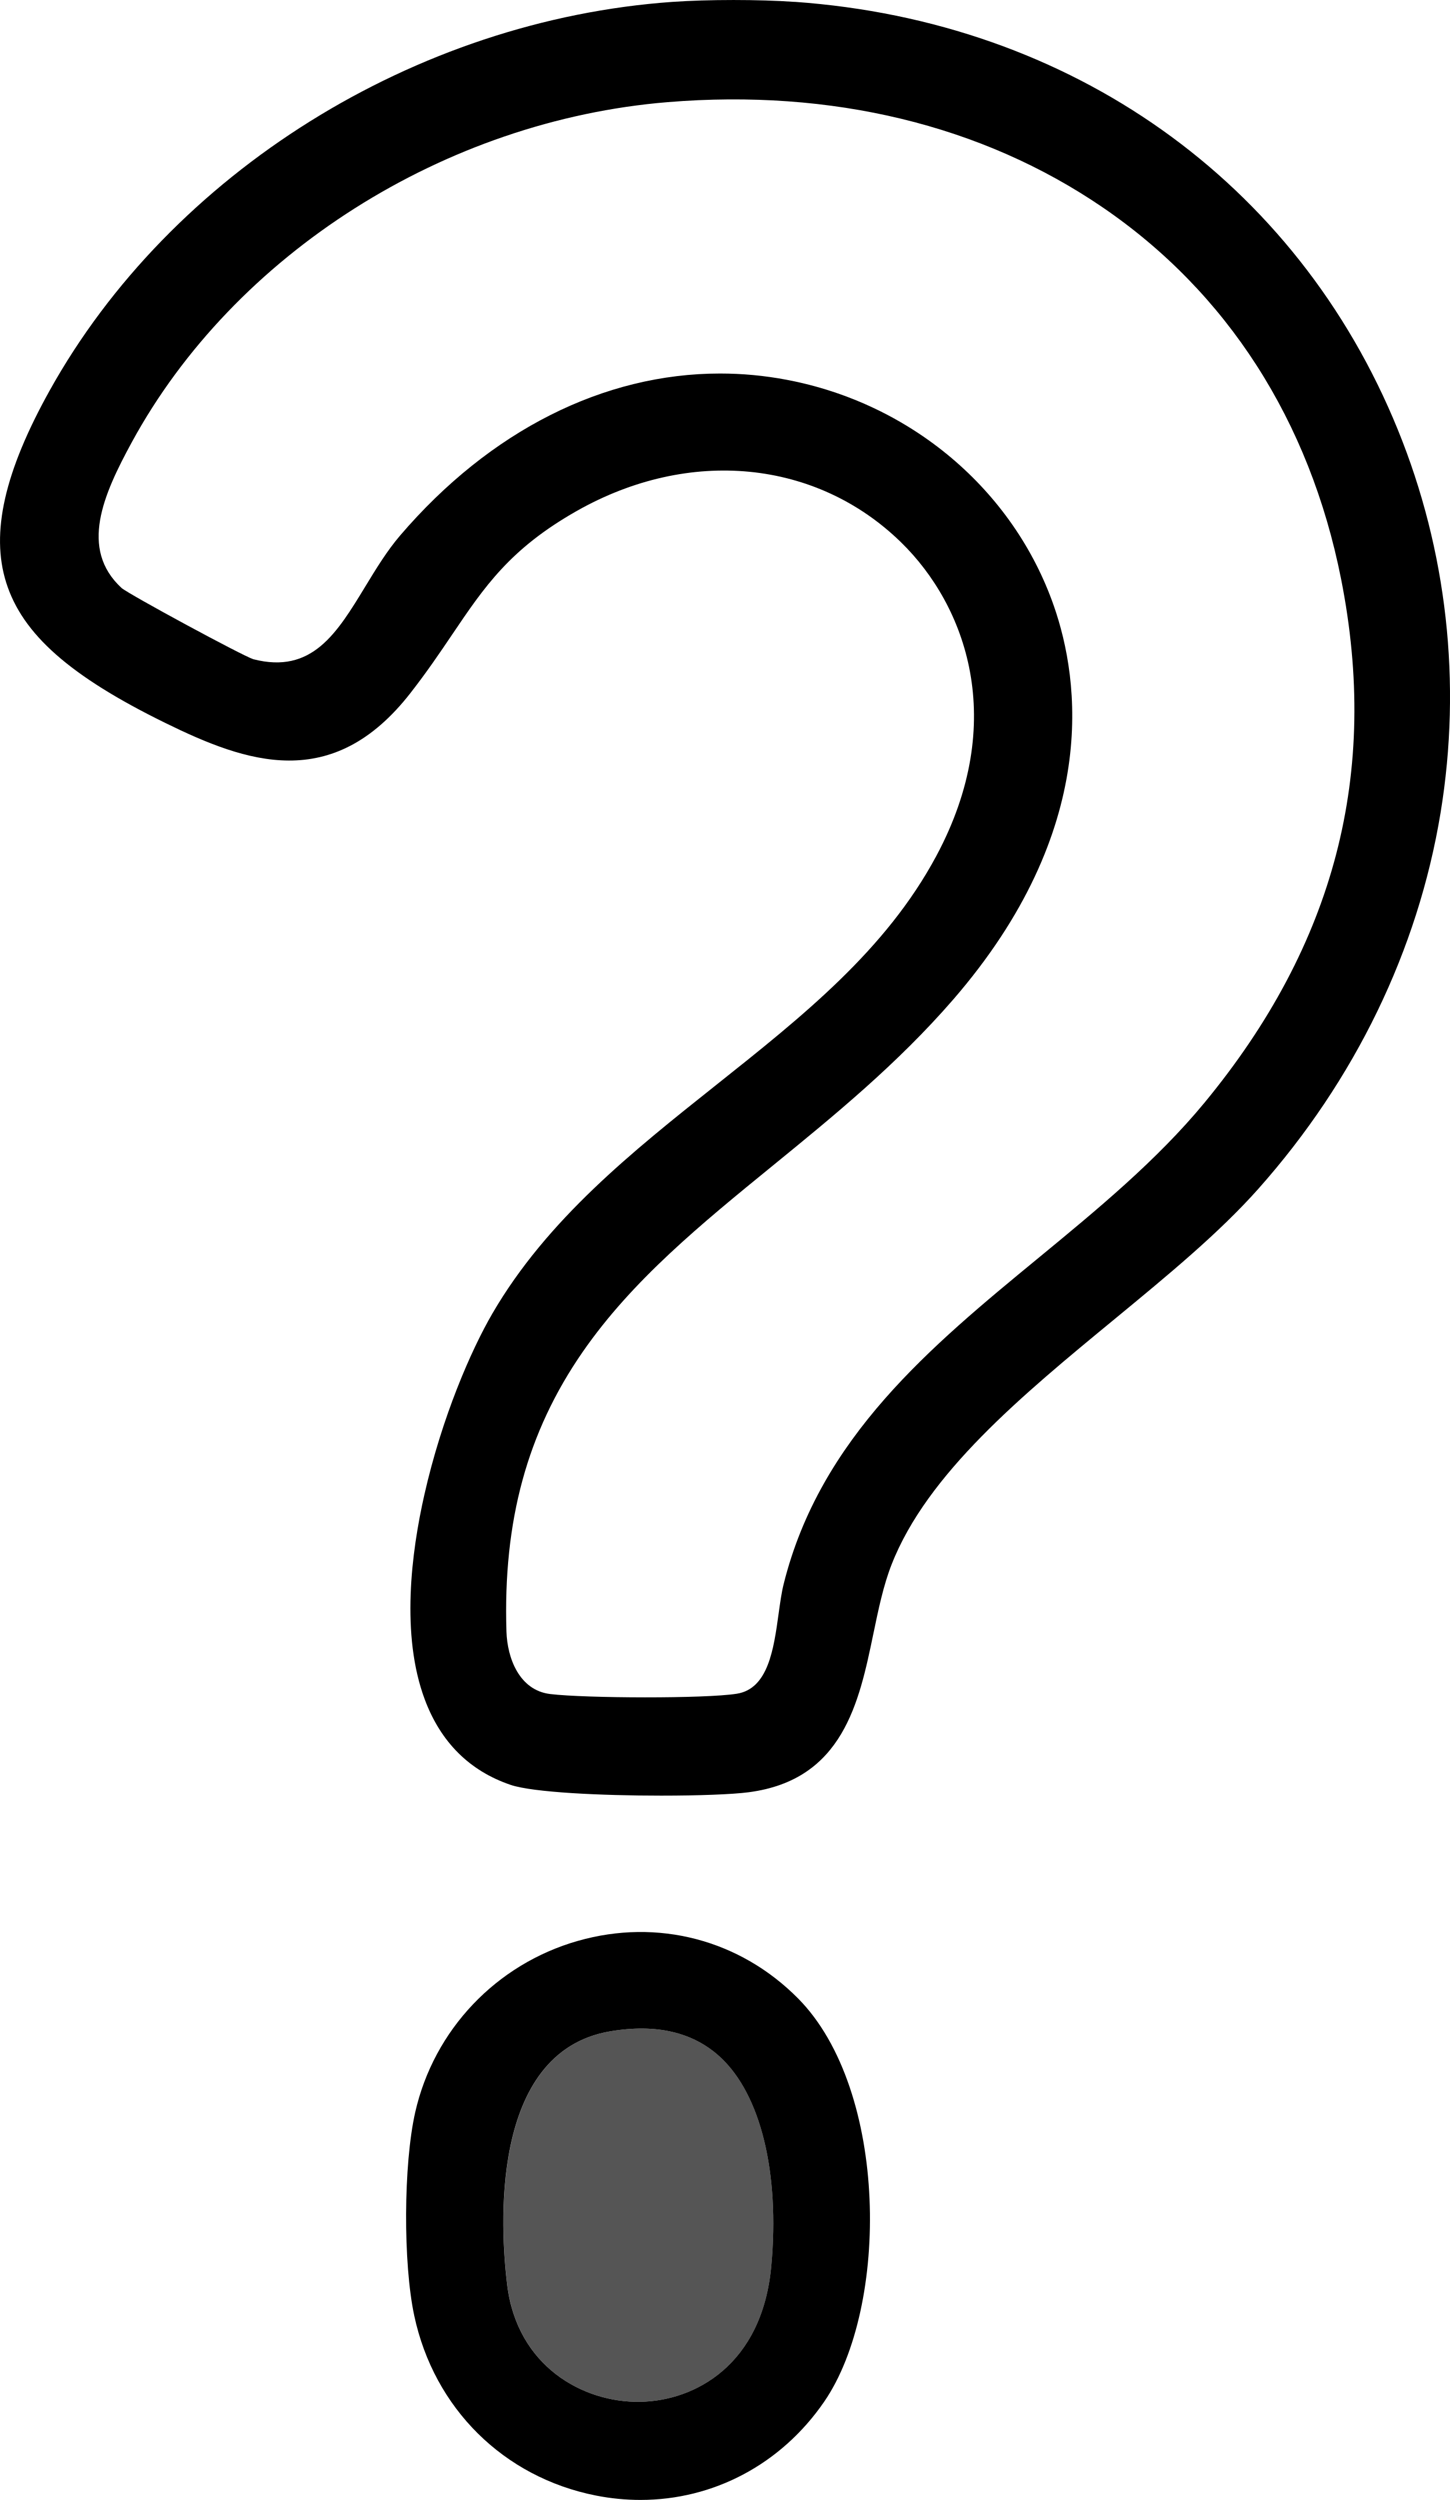 <?xml version="1.0" encoding="UTF-8"?>
<svg id="Layer_2" data-name="Layer 2" xmlns="http://www.w3.org/2000/svg" viewBox="0 0 353.3 608.79">
  <defs>
    <style>
      .cls-1 {
        fill: #555;
      }
    </style>
  </defs>
  <g id="Layer_1-2" data-name="Layer 1">
    <g>
      <path class="cls-1" d="M175.52,500.97c-6.58-6.09-15.62-8.21-26.87-6.29-29.61,5.05-26.67,48.52-25.07,61.72,2.42,19.88,18.48,28.7,32.33,28.5,13.4-.2,29.82-8.98,32.03-33.05,2.08-22.74-2.56-41.76-12.42-50.88h0Z"/>
      <path d="M193.63.46c-8.63-.61-21.16-.61-29.8,0C101.17,4.89,41.61,42.06,12.08,95.14,1.08,114.92-2.29,129.76,1.5,141.84c3.95,12.59,15.54,22.83,38.79,34.22,19.75,9.69,40.63,17.11,59.64-7.19,4.04-5.17,7.19-9.83,10.24-14.34,7.89-11.68,14.12-20.91,30.4-30.12,27.38-15.49,58.4-12.46,79.02,7.7,15.7,15.35,26.18,43.48,8.53,76.37-12.28,22.88-32.42,38.89-53.75,55.84-20.19,16.05-41.07,32.65-54.39,55.54-5.21,8.95-12.29,25.22-16.56,44.05-3.21,14.13-5.79,34.28.09,49.98,3.89,10.39,10.92,17.38,20.91,20.77,5.46,1.85,22.18,2.62,36.69,2.62,9.09,0,17.31-.3,21.34-.83,22.96-3.01,26.88-21.89,30.34-38.54,1.26-6.08,2.46-11.83,4.45-16.91,8.67-22.16,31.83-41.24,54.23-59.68,13.15-10.83,25.57-21.06,35.13-31.81,23.57-26.51,38.92-58.19,44.41-91.62,5.17-31.56,1.57-63.81-10.43-93.27C315.96,44.16,261.03,5.22,193.66.45h-.03ZM293.45,268.57c-11.6,14.05-26.25,26.1-40.42,37.76-26.13,21.49-53.16,43.72-62.07,79.35-.54,2.15-.89,4.69-1.26,7.38-1.18,8.52-2.52,18.18-10.16,19.4-7.73,1.23-36.81,1.11-45.46.08-7.56-.9-10.48-8.76-10.68-15.22-.85-26.95,5.06-48.59,18.59-68.12,12.11-17.47,28.77-31.06,46.42-45.44,14.86-12.12,30.22-24.65,43.81-40.31,35.97-41.5,30.84-77.85,24.58-95.83-9.84-28.28-34.81-49.41-65.16-55.14-5.4-1.02-10.8-1.52-16.2-1.52-28.29,0-56.02,13.85-77.95,39.45-3.2,3.74-5.88,8.14-8.47,12.4-6.98,11.47-13,21.38-27.28,17.73-2.55-.78-30.18-15.72-32.12-17.35-10.34-9.55-4.44-22.76,2.49-35.49C57.1,61.83,108.37,29.32,162.72,24.87c39.93-3.27,76.55,5.58,105.89,25.59,30.4,20.72,50.5,52.01,58.14,90.48,9.4,47.34-1.49,89.09-33.3,127.63h0Z"/>
      <path d="M140.76,472.66c-19.87,5.68-35.04,21.66-39.59,41.72-2.87,12.65-2.98,36.74-.23,49.57,4.83,22.55,21.78,39.32,44.25,43.77,3.65.72,7.28,1.07,10.87,1.07,17.74,0,34.26-8.64,44.77-23.94,15.88-23.13,15.66-75.88-6.33-98.14-14.19-14.36-34.28-19.61-53.73-14.05h0ZM187.93,551.85c-2.21,24.08-18.63,32.85-32.03,33.05-13.84.2-29.91-8.62-32.33-28.5-1.61-13.2-4.55-56.67,25.07-61.72,11.25-1.92,20.29.2,26.87,6.29,9.86,9.12,14.5,28.14,12.42,50.88Z"/>
    </g>
  </g>
</svg>